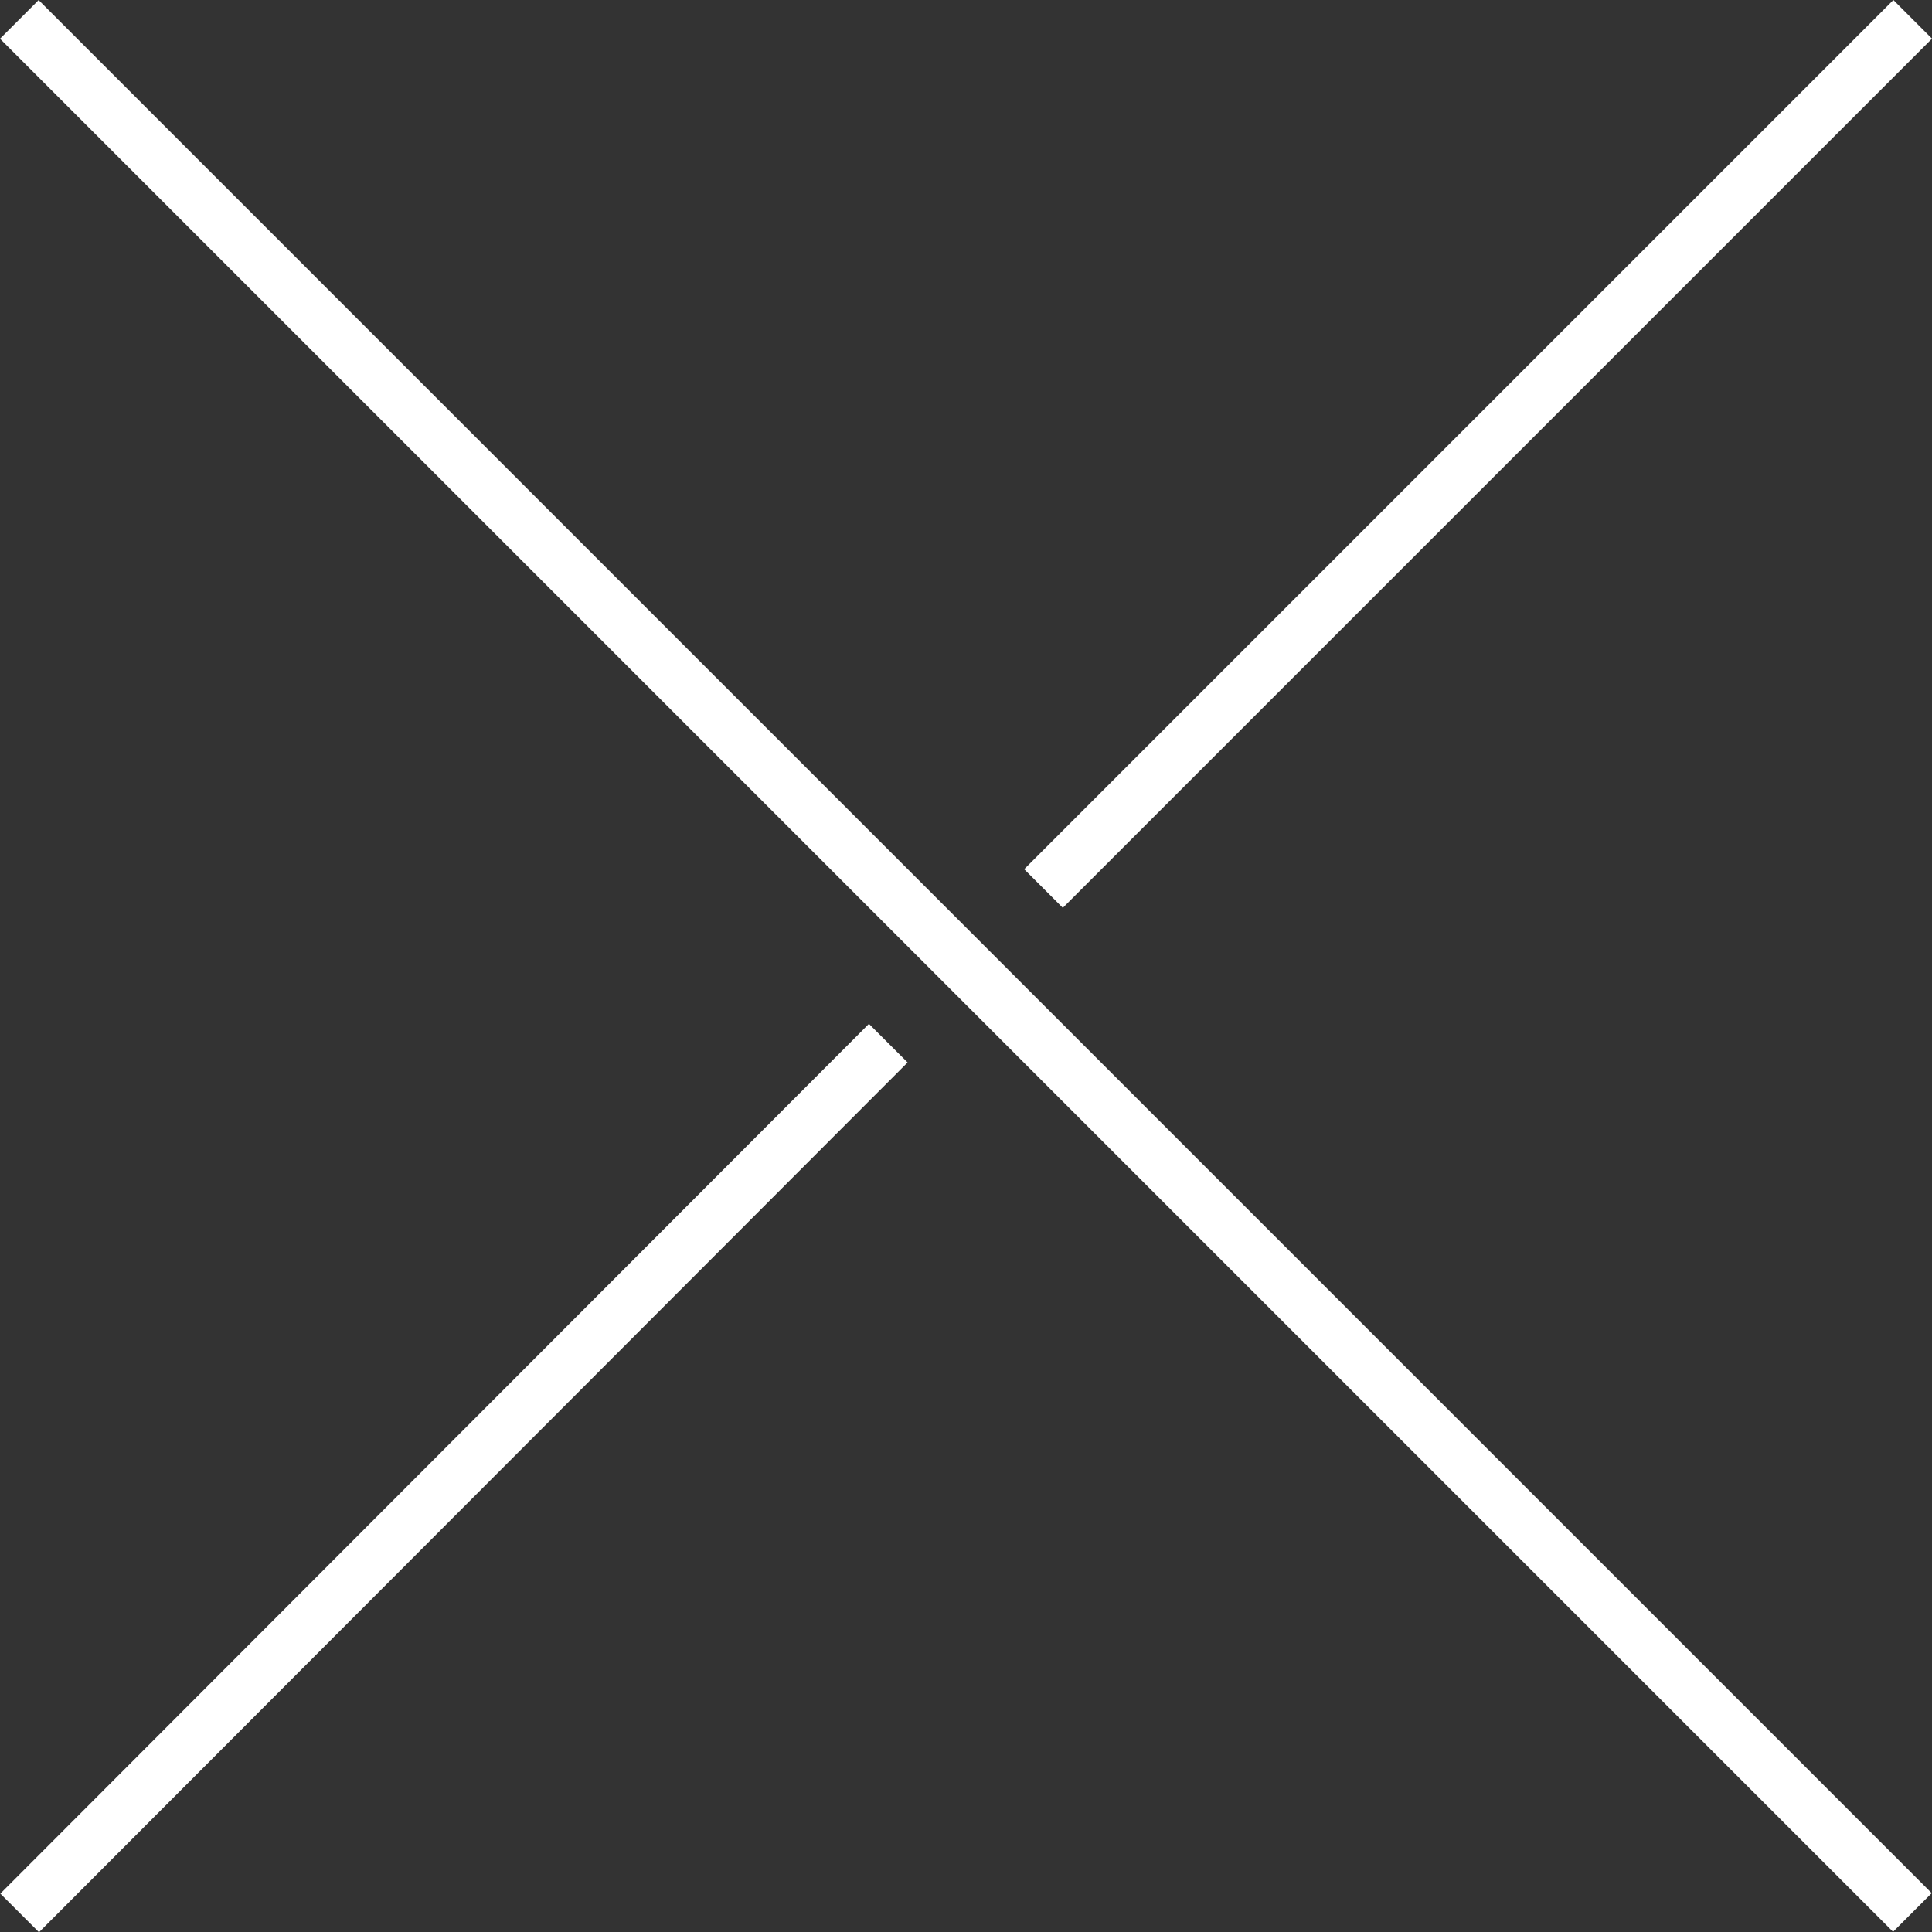 <svg xmlns="http://www.w3.org/2000/svg" width="23.263" height="23.267" viewBox="0 0 23.263 23.267">
  <rect x="0" y="0" width="23.263" height="23.267" fill="#333333" stroke="none"/>
  <g id="グループ_63" data-name="グループ 63" transform="translate(270.198 -706.851)">
    <rect id="長方形_16" data-name="長方形 16" width="14.801" height="0.658" transform="translate(-257.866 717.317) rotate(-45)" fill="#fff"/>
    <rect id="長方形_17" data-name="長方形 17" width="14.801" height="0.658" transform="translate(-270.194 729.652) rotate(-45.039)" fill="#fff"/>
    <rect id="長方形_18" data-name="長方形 18" width="0.658" height="32.241" transform="matrix(0.707, -0.707, 0.707, 0.707, -270.198, 707.317)" fill="#fff"/>
  </g>
</svg>
